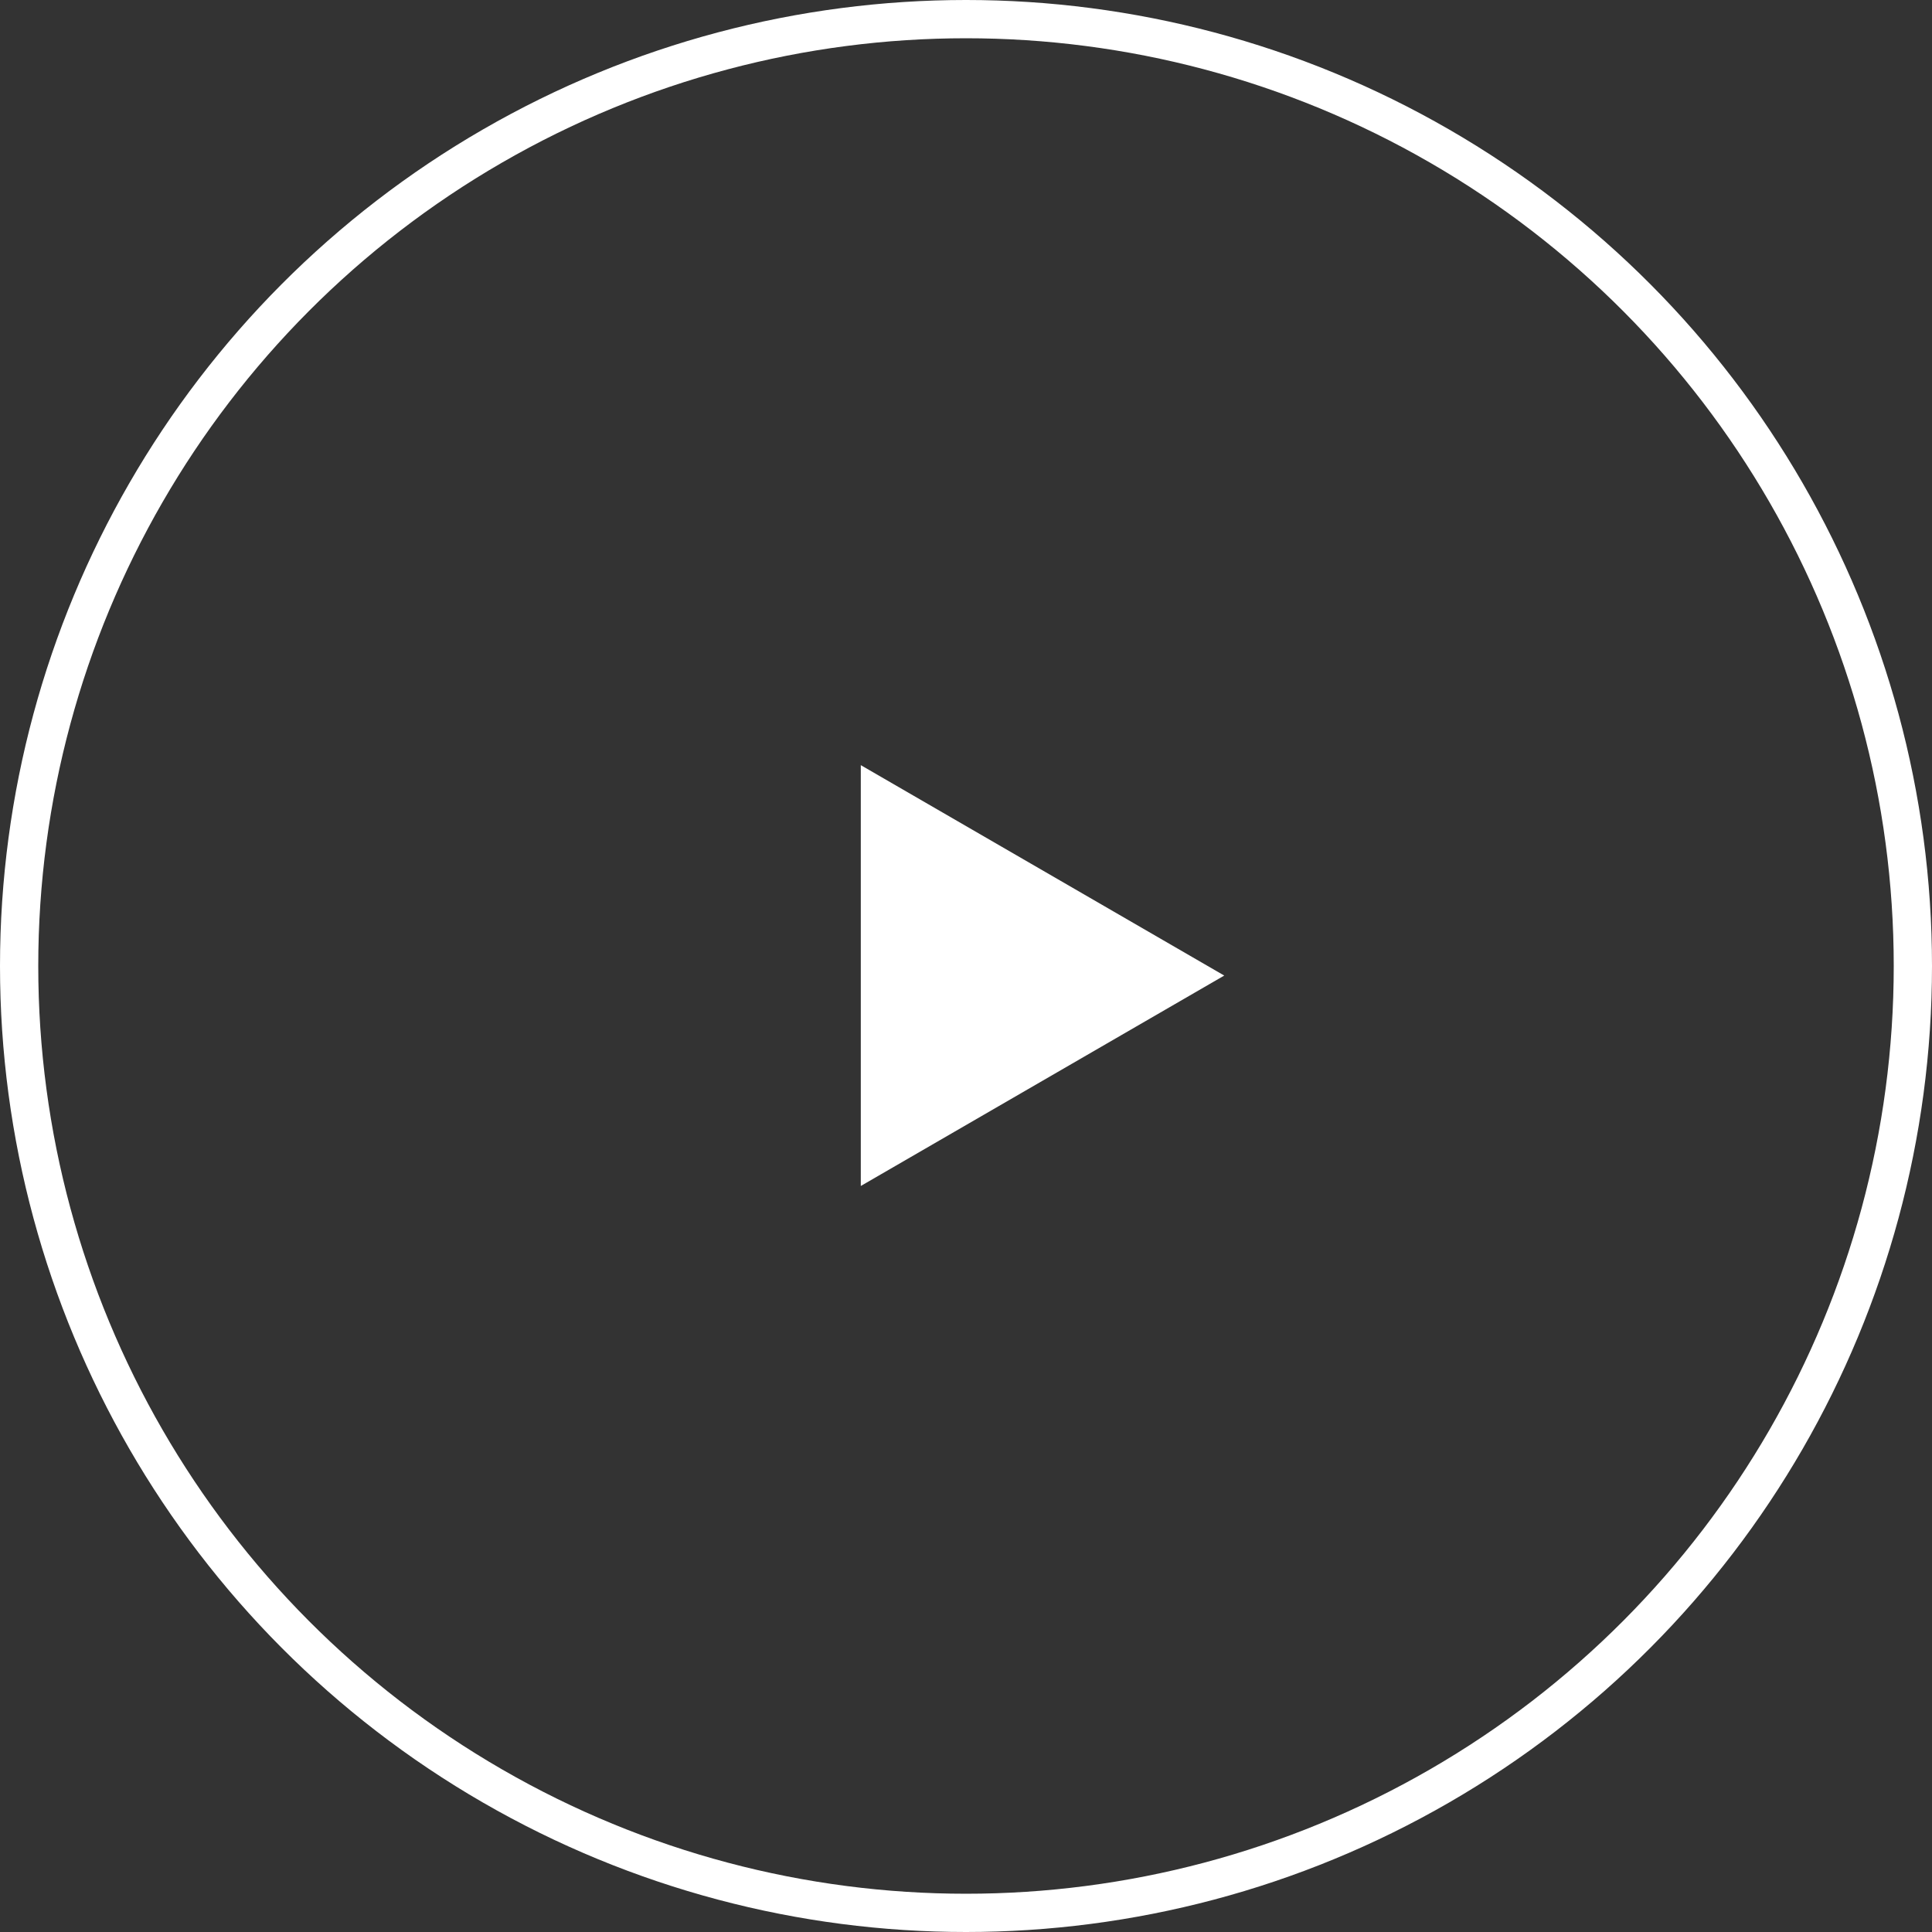 <svg xmlns="http://www.w3.org/2000/svg" width="101" height="101" viewBox="0 0 101 101">
  <rect x="0" y="0" width="101" height="101" fill="#333333" stroke="none"/>
  <g id="Grupo_8903" data-name="Grupo 8903" transform="translate(-454 -1304)">
    <g id="Elipse_32" data-name="Elipse 32" transform="translate(454 1304)" fill="none" stroke="#fff" stroke-width="2">
      <circle cx="50.5" cy="50.5" r="50.5" stroke="none"/>
      <circle cx="50.5" cy="50.5" r="49.5" fill="none"/>
    </g>
    <path id="Polígono_4" data-name="Polígono 4" d="M11,0,22,19H0Z" transform="translate(518 1344) rotate(90)" fill="#fff"/>
  </g>
</svg>
